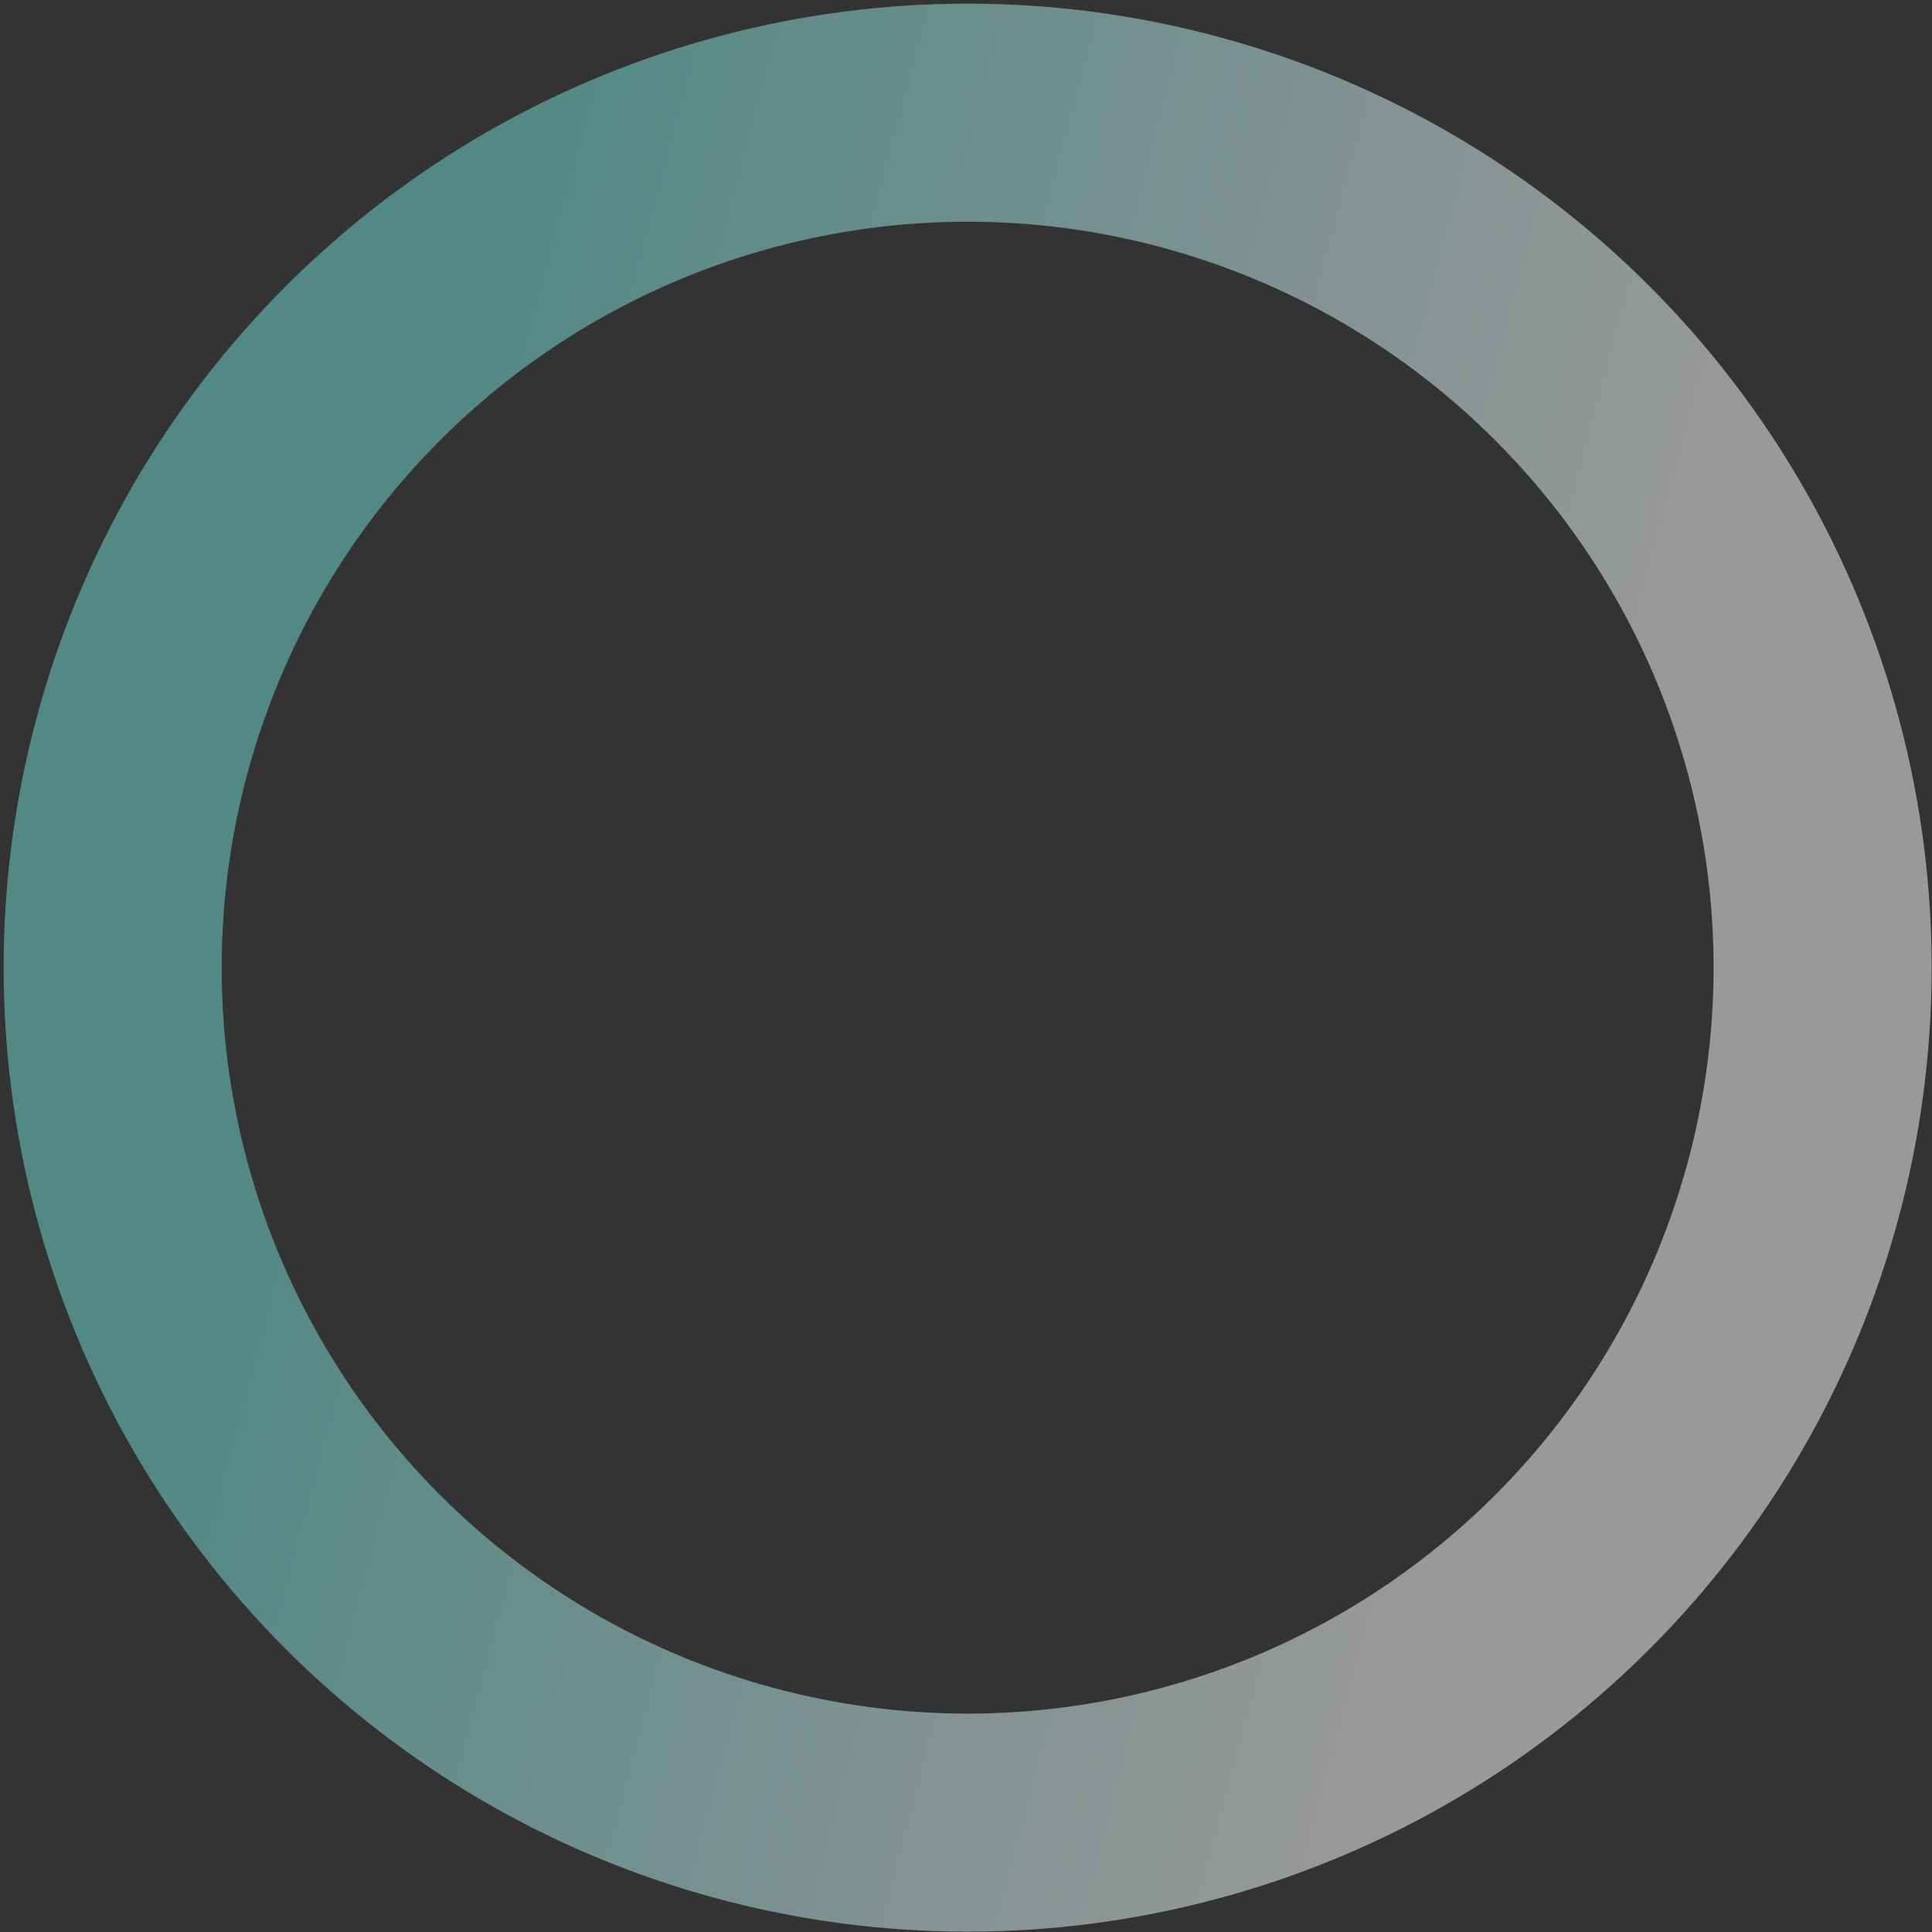 <svg xmlns="http://www.w3.org/2000/svg" width="443" height="443" fill="none" viewBox="0 0 443 443">
  <rect x="0" y="0" width="443" height="443" fill="#333333" stroke="none"/>
  <circle cx="221.877" cy="221.878" r="196.04" stroke="url(#a)" stroke-width="50" transform="rotate(164.199 221.877 221.878)"/>
  <defs>
    <linearGradient id="a" x1="41.457" x2="289.069" y1="261.005" y2="408.17" gradientUnits="userSpaceOnUse">
      <stop stop-color="#fff" stop-opacity=".5"/>
      <stop offset="1" stop-color="#72DFD8" stop-opacity=".5"/>
    </linearGradient>
  </defs>
</svg>
